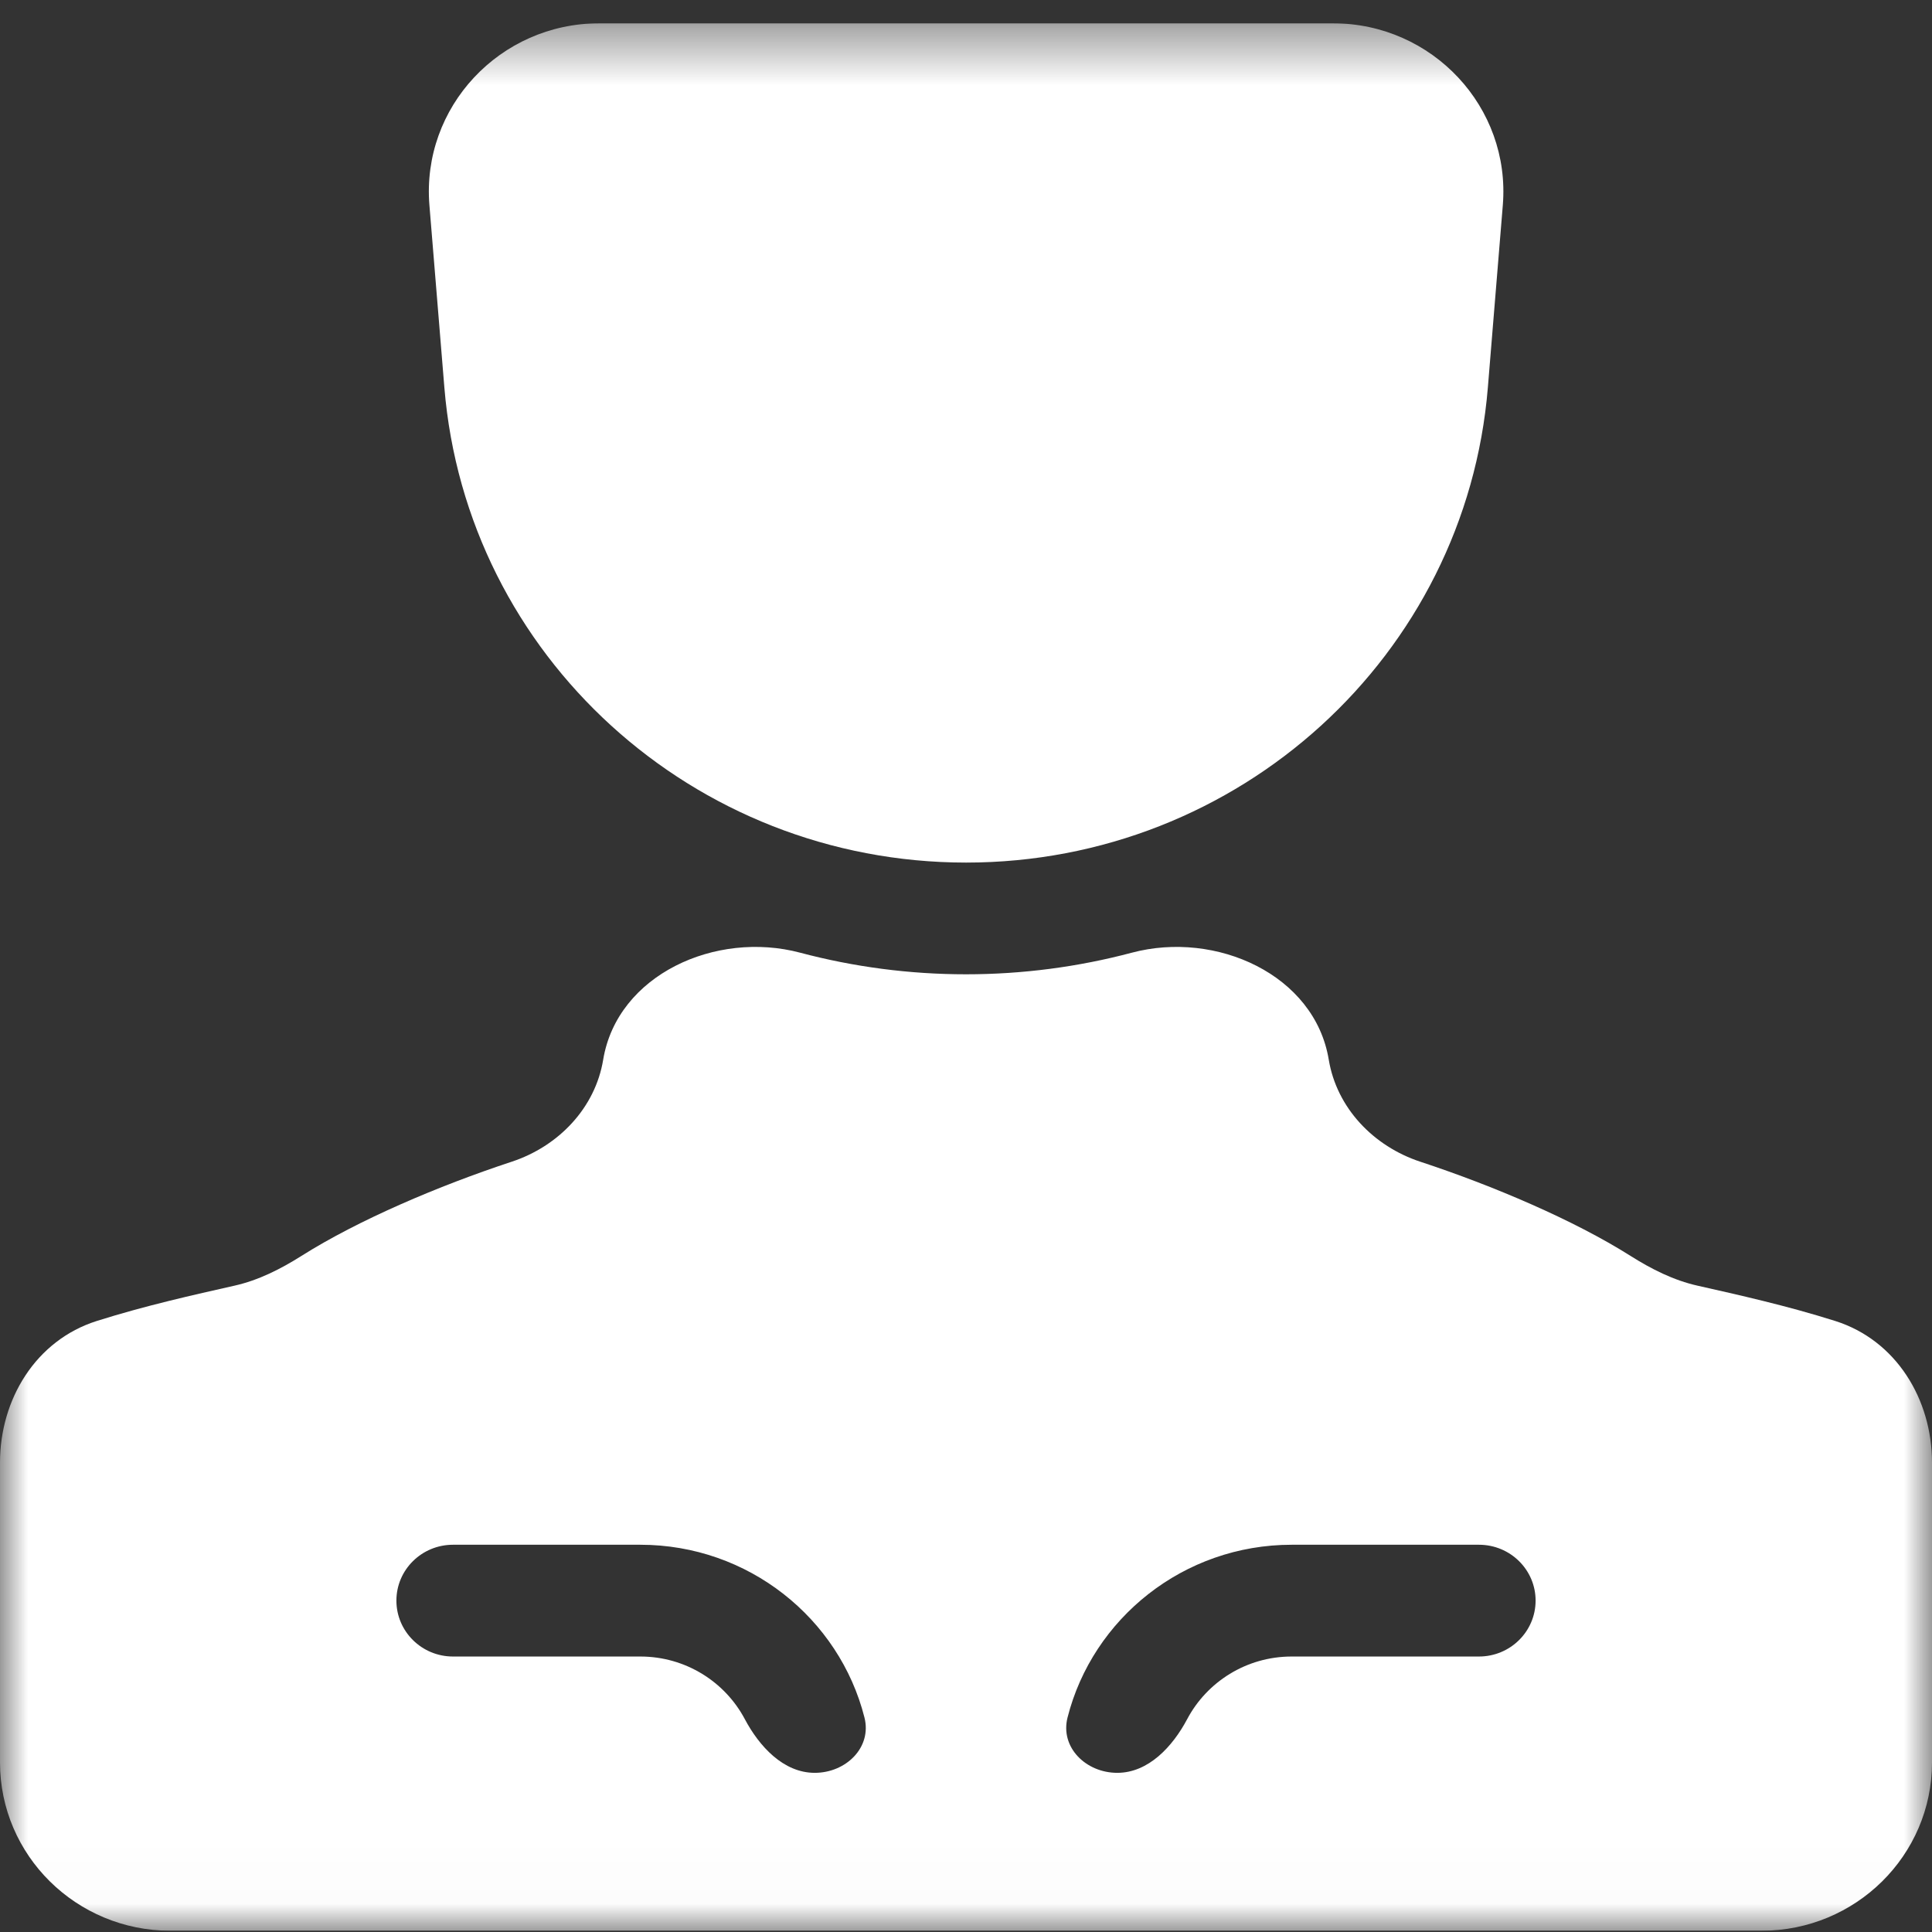 <?xml version="1.0" encoding="UTF-8"?> <svg xmlns="http://www.w3.org/2000/svg" width="34" height="34" viewBox="0 0 34 34" fill="none"><rect x="0" y="0" width="34" height="34" fill="#333333" stroke="none"/><g clip-path="url(#clip0_2026_280)"><mask id="mask0_2026_280" style="mask-type:luminance" maskUnits="userSpaceOnUse" x="0" y="0" width="34" height="34"><path d="M34 0.41H0V33.98H34V0.41Z" fill="white"></path></mask><g mask="url(#mask0_2026_280)"><path d="M24.997 20.445C24.17 20.173 23.525 19.498 23.384 18.649C23.137 17.152 21.401 16.371 19.918 16.766C18.976 17.016 17.996 17.146 17 17.146C16.004 17.146 15.024 17.016 14.082 16.766C12.599 16.371 10.863 17.152 10.615 18.649C10.475 19.498 9.83 20.173 9.003 20.445C7.722 20.867 6.3 21.473 5.305 22.102C4.939 22.333 4.549 22.531 4.125 22.626C3.411 22.787 2.561 22.976 1.703 23.247C0.629 23.587 0 24.626 0 25.74V31.016C0 32.652 1.343 33.978 3 33.978H31C32.657 33.978 34 32.652 34 31.016V25.74C34 24.626 33.371 23.587 32.297 23.247C31.439 22.976 30.589 22.787 29.875 22.626C29.451 22.531 29.061 22.333 28.695 22.102C27.7 21.473 26.278 20.867 24.997 20.445ZM14.338 31.199C13.788 31.199 13.362 30.734 13.107 30.253C12.76 29.599 12.066 29.152 11.268 29.152H7.972C7.422 29.152 6.976 28.711 6.976 28.168C6.976 27.625 7.422 27.185 7.972 27.185H11.268C13.17 27.185 14.771 28.481 15.213 30.225C15.347 30.752 14.888 31.199 14.338 31.199ZM27.024 28.168C27.024 28.711 26.578 29.152 26.027 29.152H22.732C21.934 29.152 21.24 29.599 20.893 30.253C20.638 30.734 20.212 31.199 19.662 31.199C19.112 31.199 18.653 30.752 18.787 30.225C19.229 28.481 20.83 27.185 22.732 27.185H26.027C26.578 27.185 27.024 27.625 27.024 28.168Z" fill="white"></path><path d="M17.002 15.18C21.802 15.18 25.797 11.541 26.184 6.818L26.447 3.611C26.588 1.887 25.209 0.41 23.457 0.41H10.547C8.795 0.41 7.416 1.887 7.557 3.611L7.82 6.818C8.207 11.541 12.202 15.18 17.002 15.18Z" fill="white"></path></g></g><defs><clipPath id="clip0_2026_280"><rect width="34" height="33.57" fill="white" transform="translate(0 0.41)"></rect></clipPath></defs></svg> 